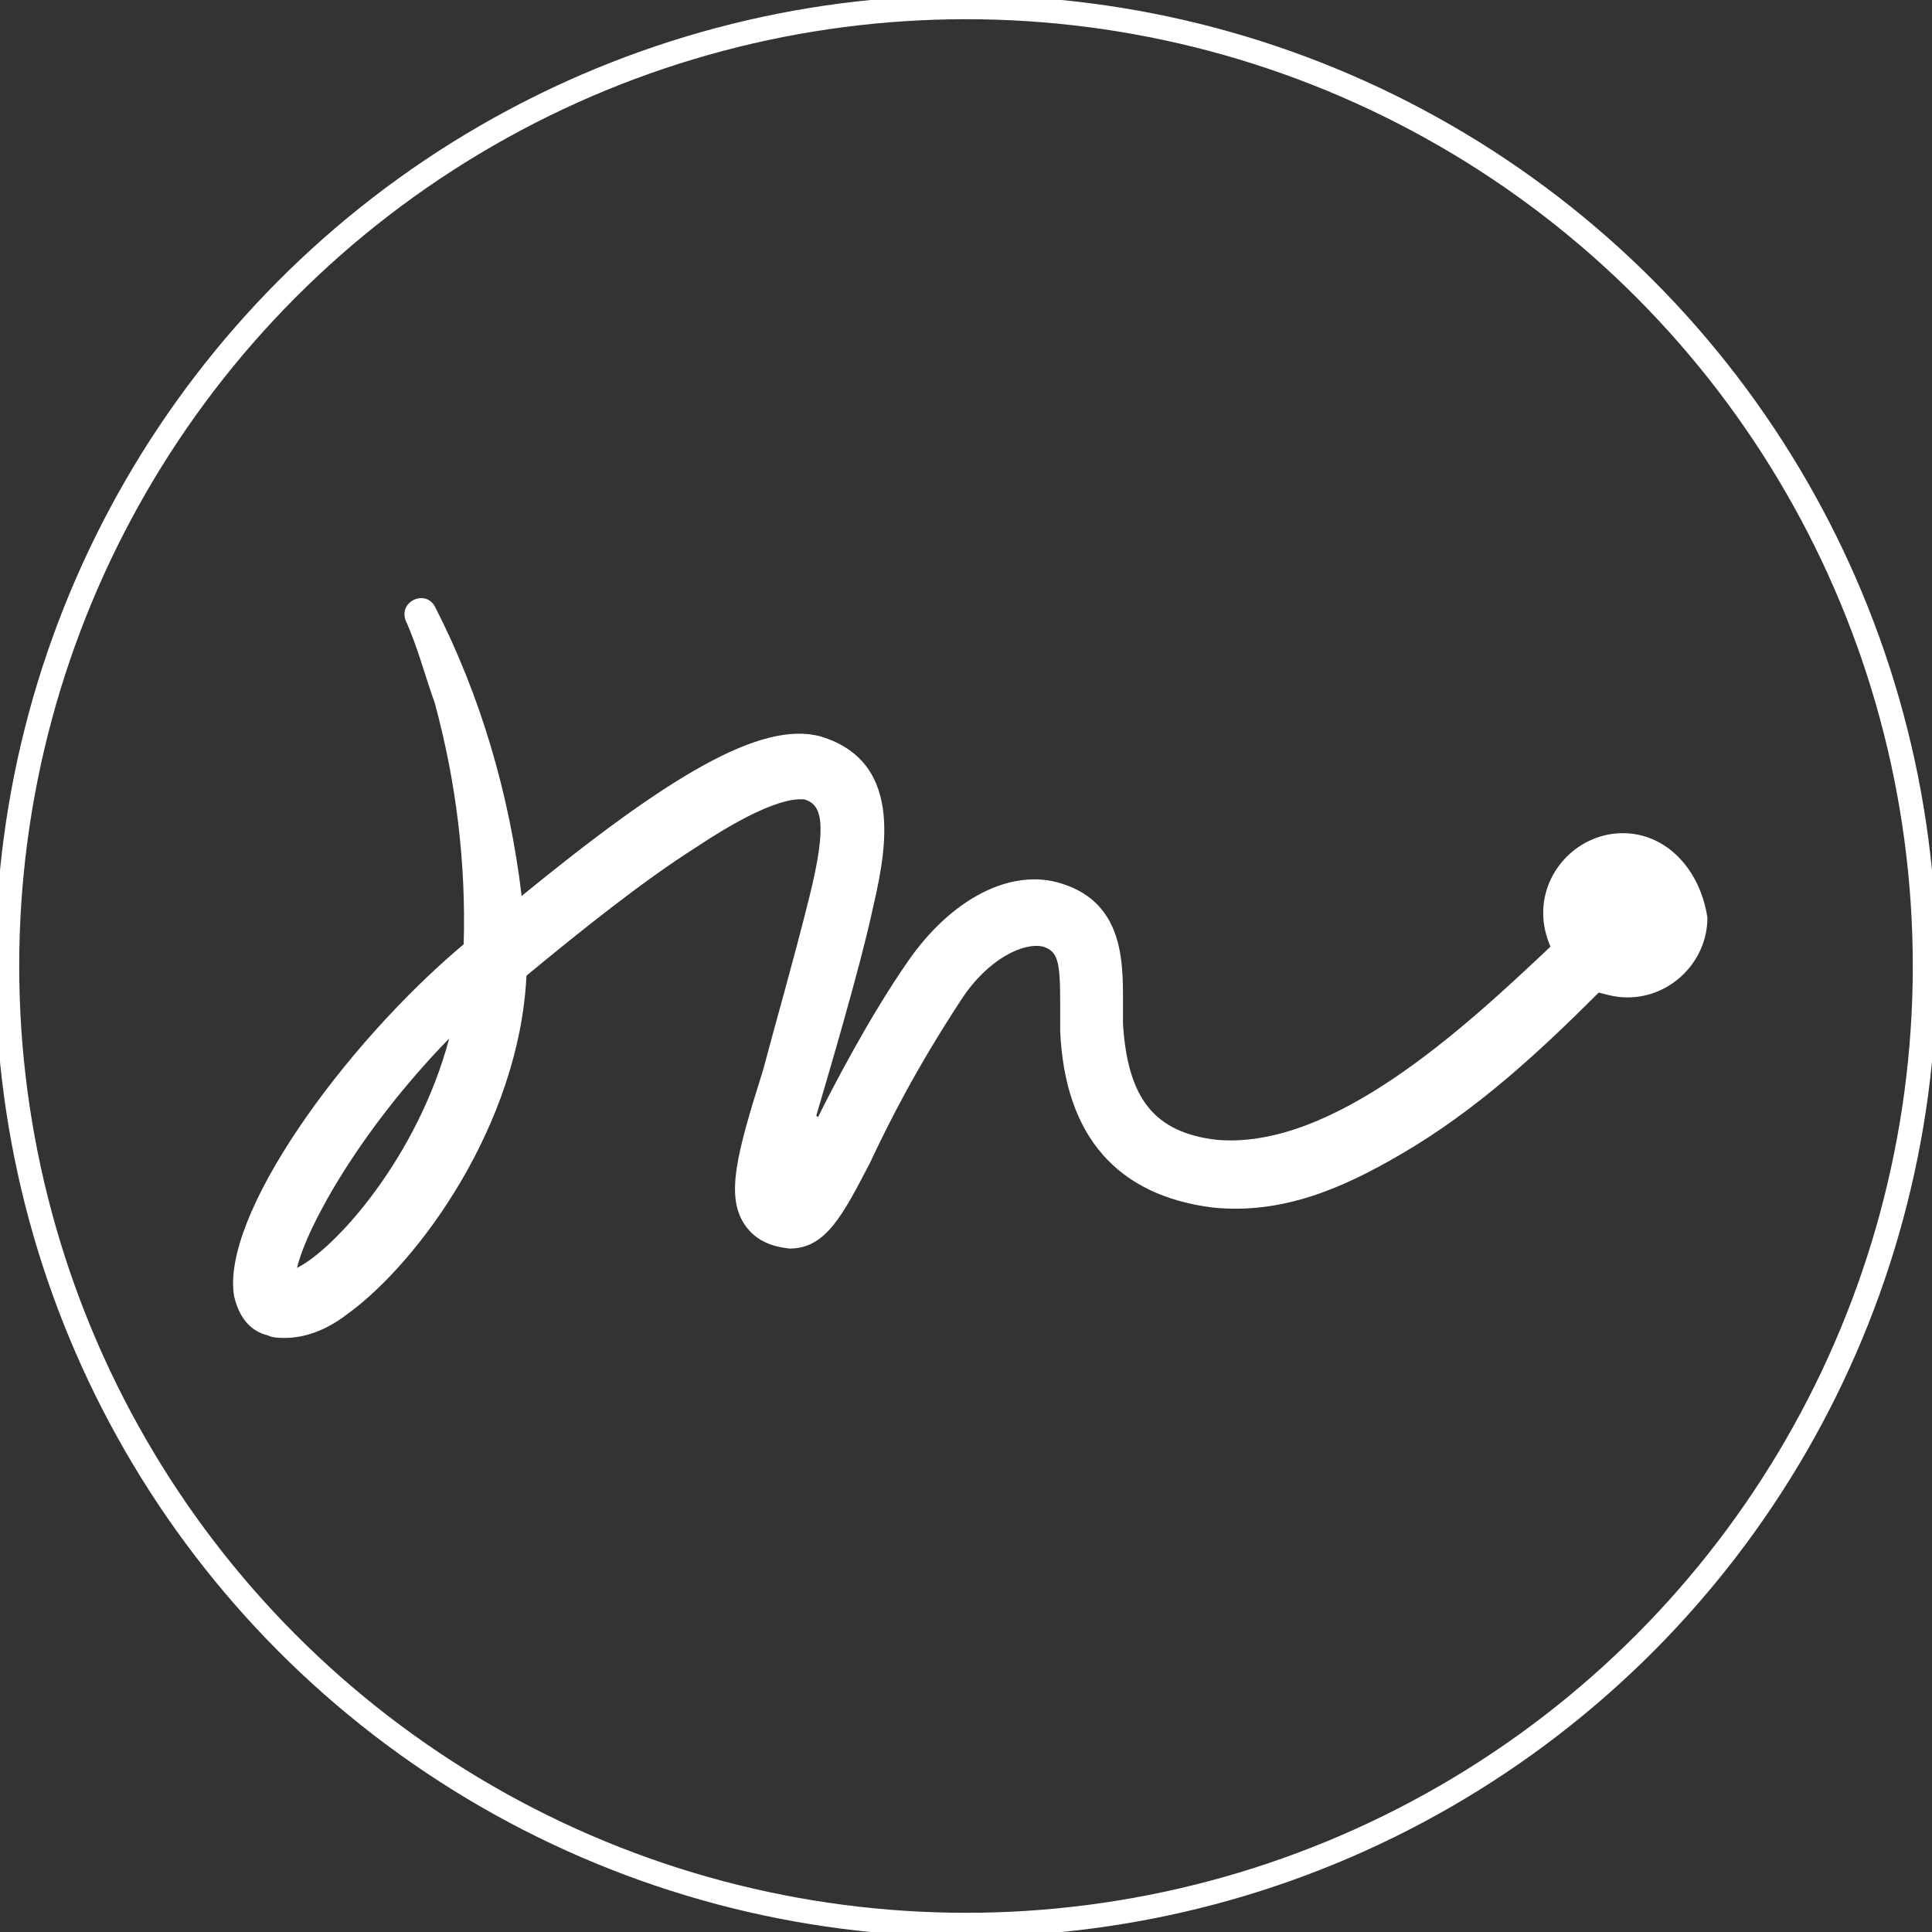<?xml version="1.0" encoding="utf-8"?>
<!-- Generator: Adobe Illustrator 27.2.0, SVG Export Plug-In . SVG Version: 6.00 Build 0)  -->
<svg version="1.1" id="Layer_1" xmlns="http://www.w3.org/2000/svg" xmlns:xlink="http://www.w3.org/1999/xlink" x="0px" y="0px" viewBox="0 0 80 80" style="enable-background:new 0 0 80 80;" xml:space="preserve">
  <rect x="0" y="0" width="80" height="80" fill="#333333" stroke="none"/>
  <style type="text/css">
	.st0{fill:none;stroke:#FFFFFF;stroke-width:0.991;stroke-miterlimit:10;}
	.st1{fill:#FFFFFF;}
</style>
  <g>
    <circle class="st0" cx="40" cy="40" r="39.7" />
    <path class="st1" d="M67.2,34.5c-1.8,0-3.3,1.5-3.3,3.3c0,0.5,0.1,0.9,0.3,1.4c-3.6,3.4-9,8.4-13.8,8c0,0,0,0,0,0c0,0,0,0,0,0
		c-2.6-0.3-3.7-1.7-3.9-4.8c0-0.3,0-0.6,0-1c0-1.6,0-4-2.5-4.8c-2.1-0.7-4.6,0.6-6.4,3.2c-1.6,2.3-3.1,5.2-3.7,6.4
		c0,0.1-0.1,0-0.1,0c0.5-1.7,1.8-6.1,2.3-8.4c0.5-2.2,1.5-6.2-2.1-7.3c-2.5-0.7-6.4,1.7-12.4,6.6c-0.5-4.2-1.7-8.3-3.6-12
		c-0.4-0.7-1.5-0.2-1.2,0.6c0.5,1.1,0.8,2.3,1.2,3.4c0.9,3.3,1.3,6.7,1.2,10c-5,4.2-10.1,11.3-9.5,14.6c0.2,0.8,0.6,1.4,1.4,1.6
		c0.2,0.1,0.5,0.1,0.7,0.1c0.8,0,1.7-0.3,2.6-1c2.9-2.1,7.1-7.8,7.4-14c2.3-1.9,4.8-3.9,7-5.3c3.3-2.2,4.3-2,4.5-2
		c0.7,0.2,1,0.9,0.2,4.1c-0.7,2.8-1.4,5.2-1.9,7.1c-1.1,3.5-1.6,5.3-0.7,6.5c0.3,0.4,0.8,0.8,1.8,0.9c0,0,0,0,0,0
		c1.5,0,2.2-1.4,3.3-3.5c0.8-1.7,1.9-3.9,3.8-6.8c1.1-1.7,2.6-2.4,3.4-2.2c0.6,0.2,0.7,0.6,0.7,2.3c0,0.4,0,0.8,0,1.2
		c0.2,4.4,2.4,6.8,6.3,7.3c0,0,0,0,0,0c0,0,0,0,0,0c0,0,0,0,0,0c0,0,0,0,0,0c2.9,0.3,5.4-0.8,7.8-2.2c3.1-1.8,5.7-4.2,8.2-6.7
		c0.4,0.1,0.7,0.2,1.2,0.2c1.8,0,3.3-1.5,3.3-3.3C70.4,36,69,34.5,67.2,34.5z M12.3,52.5c0.4-1.7,2.6-5.7,6.3-9.5
		C17.3,47.9,13.9,51.7,12.3,52.5z" />
  </g>
</svg>